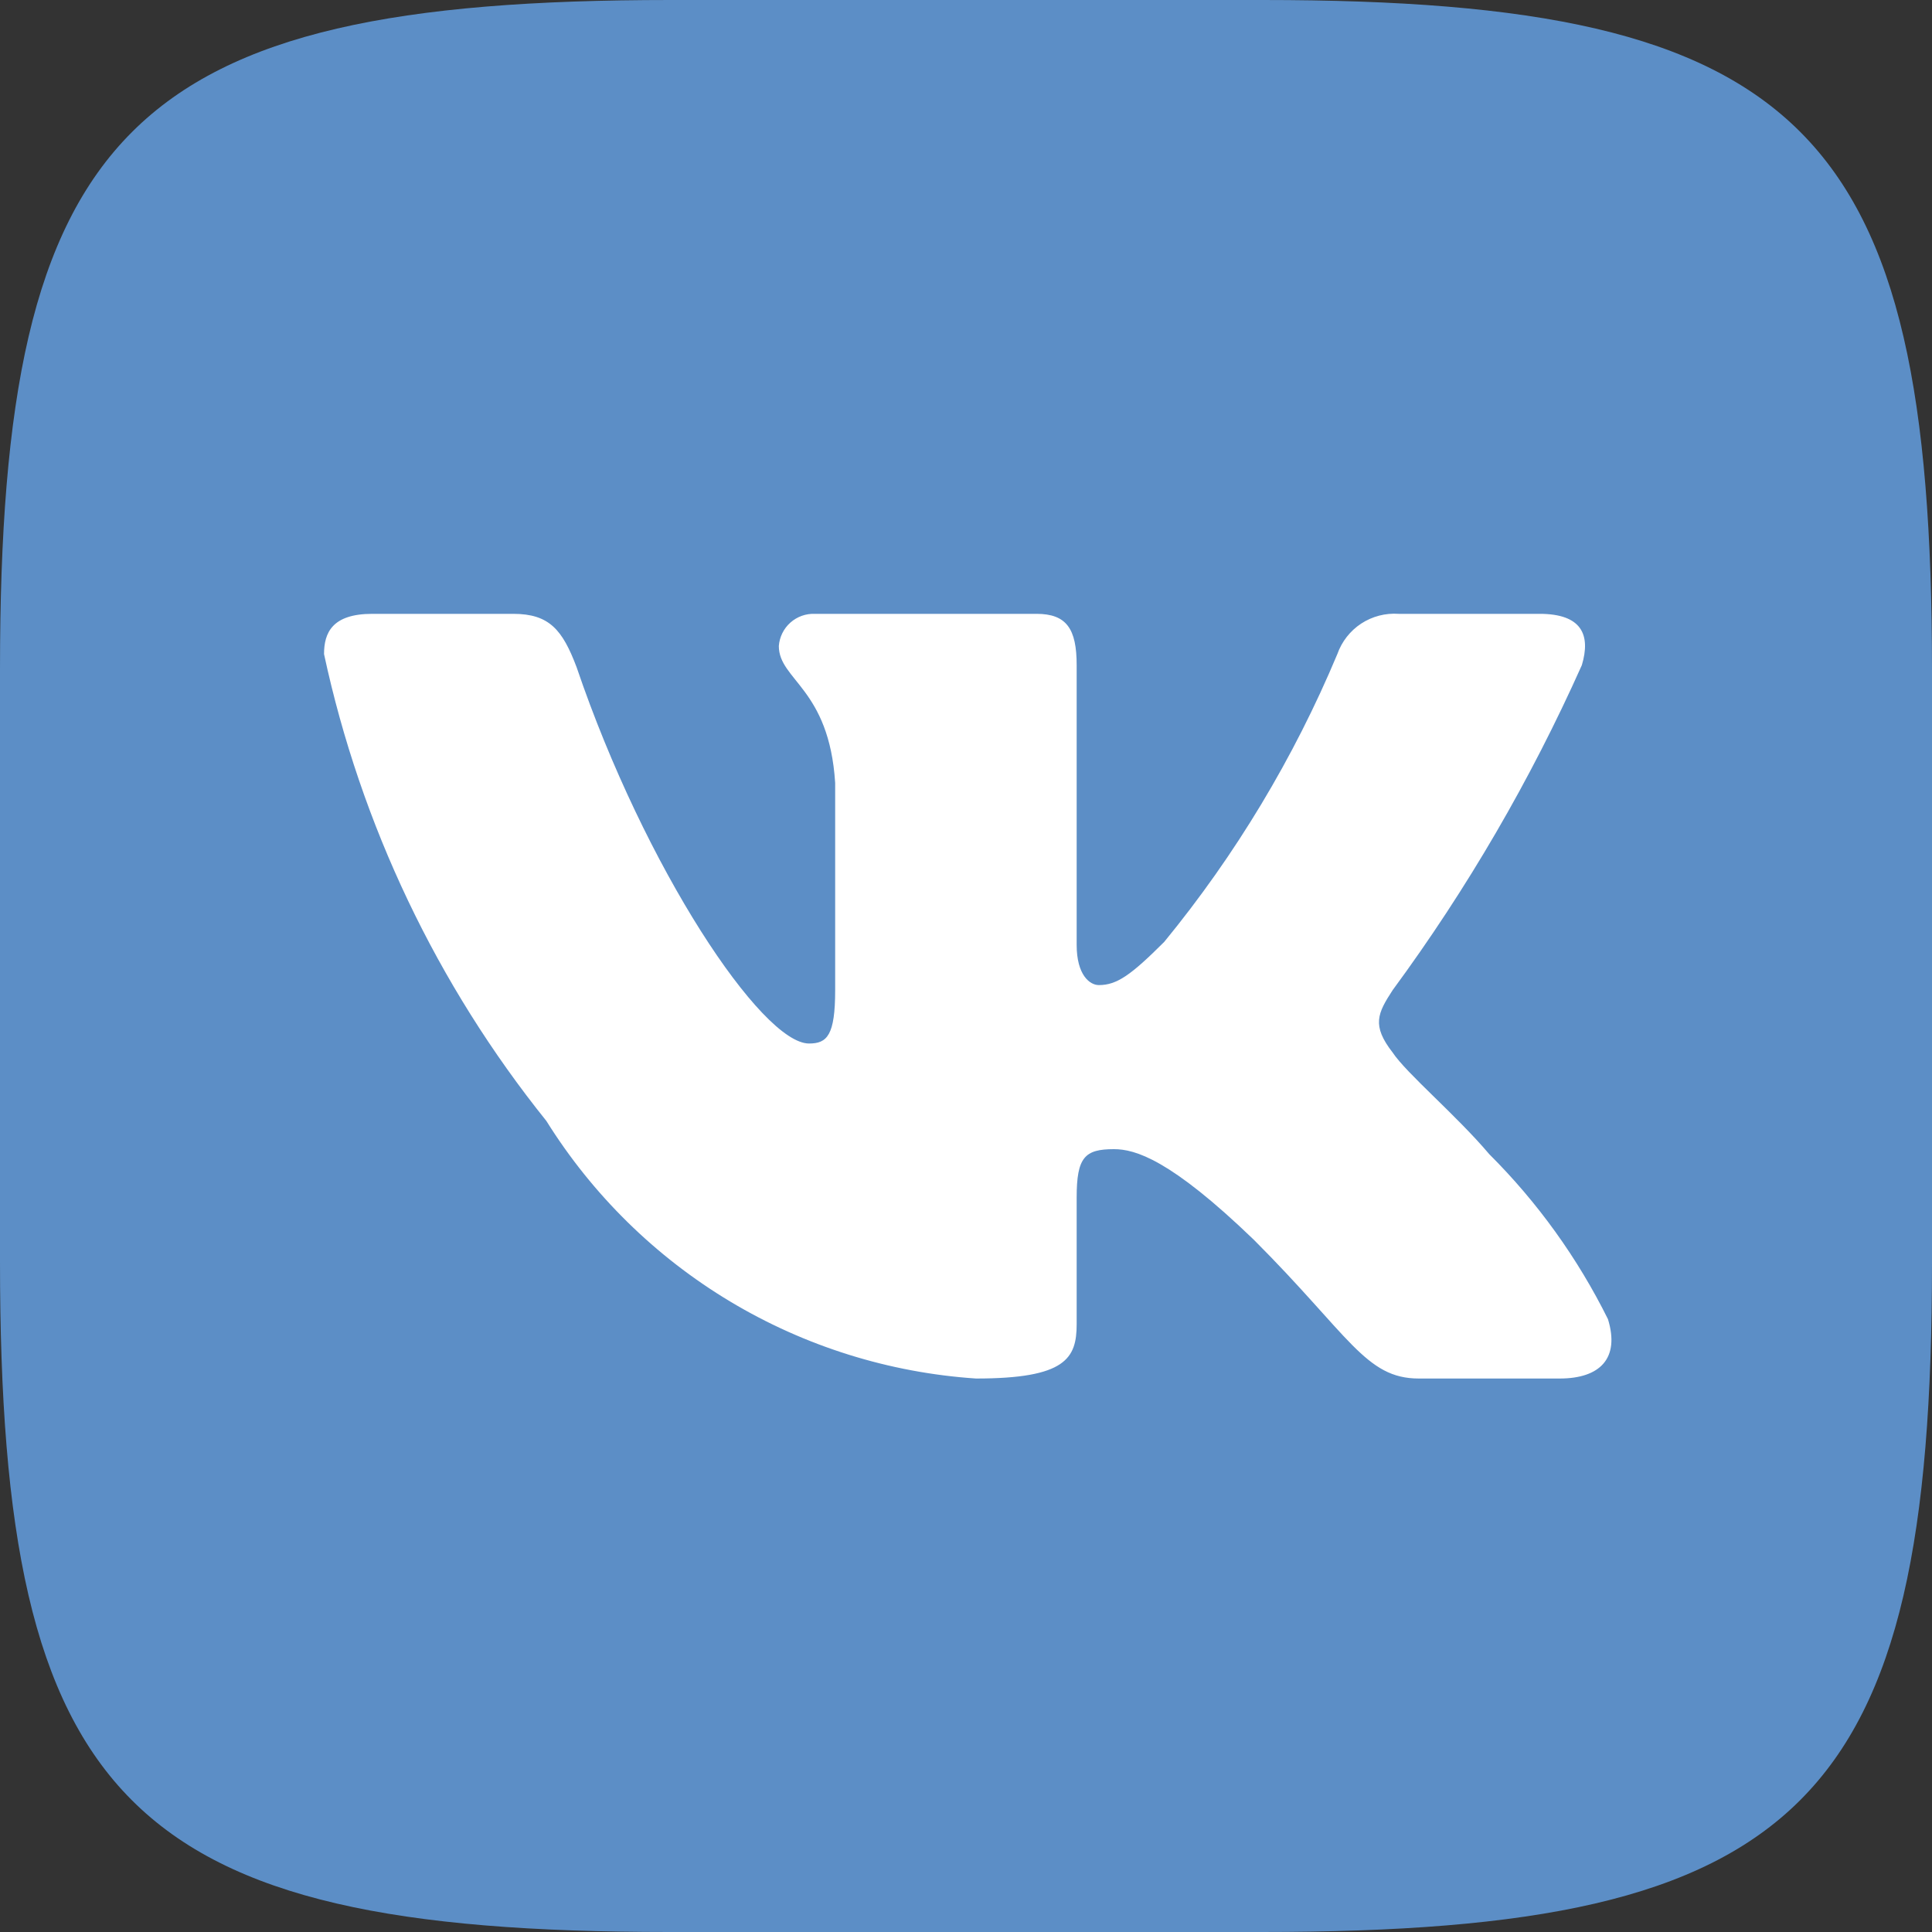 <?xml version="1.0" encoding="UTF-8"?> <svg xmlns="http://www.w3.org/2000/svg" width="25" height="25" viewBox="0 0 25 25" fill="none"><rect x="0" y="0" width="25" height="25" fill="#333333" stroke="none"/> <path d="M3.5 6H21.5V19H3.5V6Z" fill="white"></path> <path d="M16.341 0H8.672C1.667 0 0 1.667 0 8.659V16.328C0 23.333 1.654 25 8.659 25H16.328C23.333 25 25 23.346 25 16.341V8.672C25 1.667 23.346 0 16.341 0ZM20.182 17.838H18.359C17.669 17.838 17.461 17.279 16.224 16.042C15.143 15 14.688 14.87 14.414 14.87C14.037 14.87 13.932 14.974 13.932 15.495V17.135C13.932 17.578 13.789 17.838 12.63 17.838C11.506 17.763 10.415 17.421 9.449 16.842C8.482 16.262 7.667 15.461 7.07 14.505C5.654 12.742 4.669 10.674 4.193 8.464C4.193 8.19 4.297 7.943 4.818 7.943H6.641C7.109 7.943 7.279 8.151 7.461 8.633C8.346 11.237 9.857 13.503 10.469 13.503C10.703 13.503 10.807 13.398 10.807 12.812V10.13C10.729 8.906 10.078 8.802 10.078 8.359C10.087 8.243 10.14 8.134 10.228 8.056C10.316 7.978 10.43 7.938 10.547 7.943H13.412C13.802 7.943 13.932 8.138 13.932 8.607V12.227C13.932 12.617 14.102 12.747 14.219 12.747C14.453 12.747 14.635 12.617 15.065 12.188C15.988 11.062 16.743 9.807 17.305 8.464C17.362 8.302 17.471 8.163 17.614 8.069C17.758 7.975 17.928 7.931 18.099 7.943H19.922C20.469 7.943 20.586 8.216 20.469 8.607C19.805 10.092 18.985 11.502 18.021 12.812C17.826 13.112 17.747 13.268 18.021 13.62C18.203 13.893 18.841 14.427 19.271 14.935C19.896 15.558 20.415 16.28 20.807 17.07C20.963 17.578 20.703 17.838 20.182 17.838Z" fill="#5C8EC6"></path> </svg> 